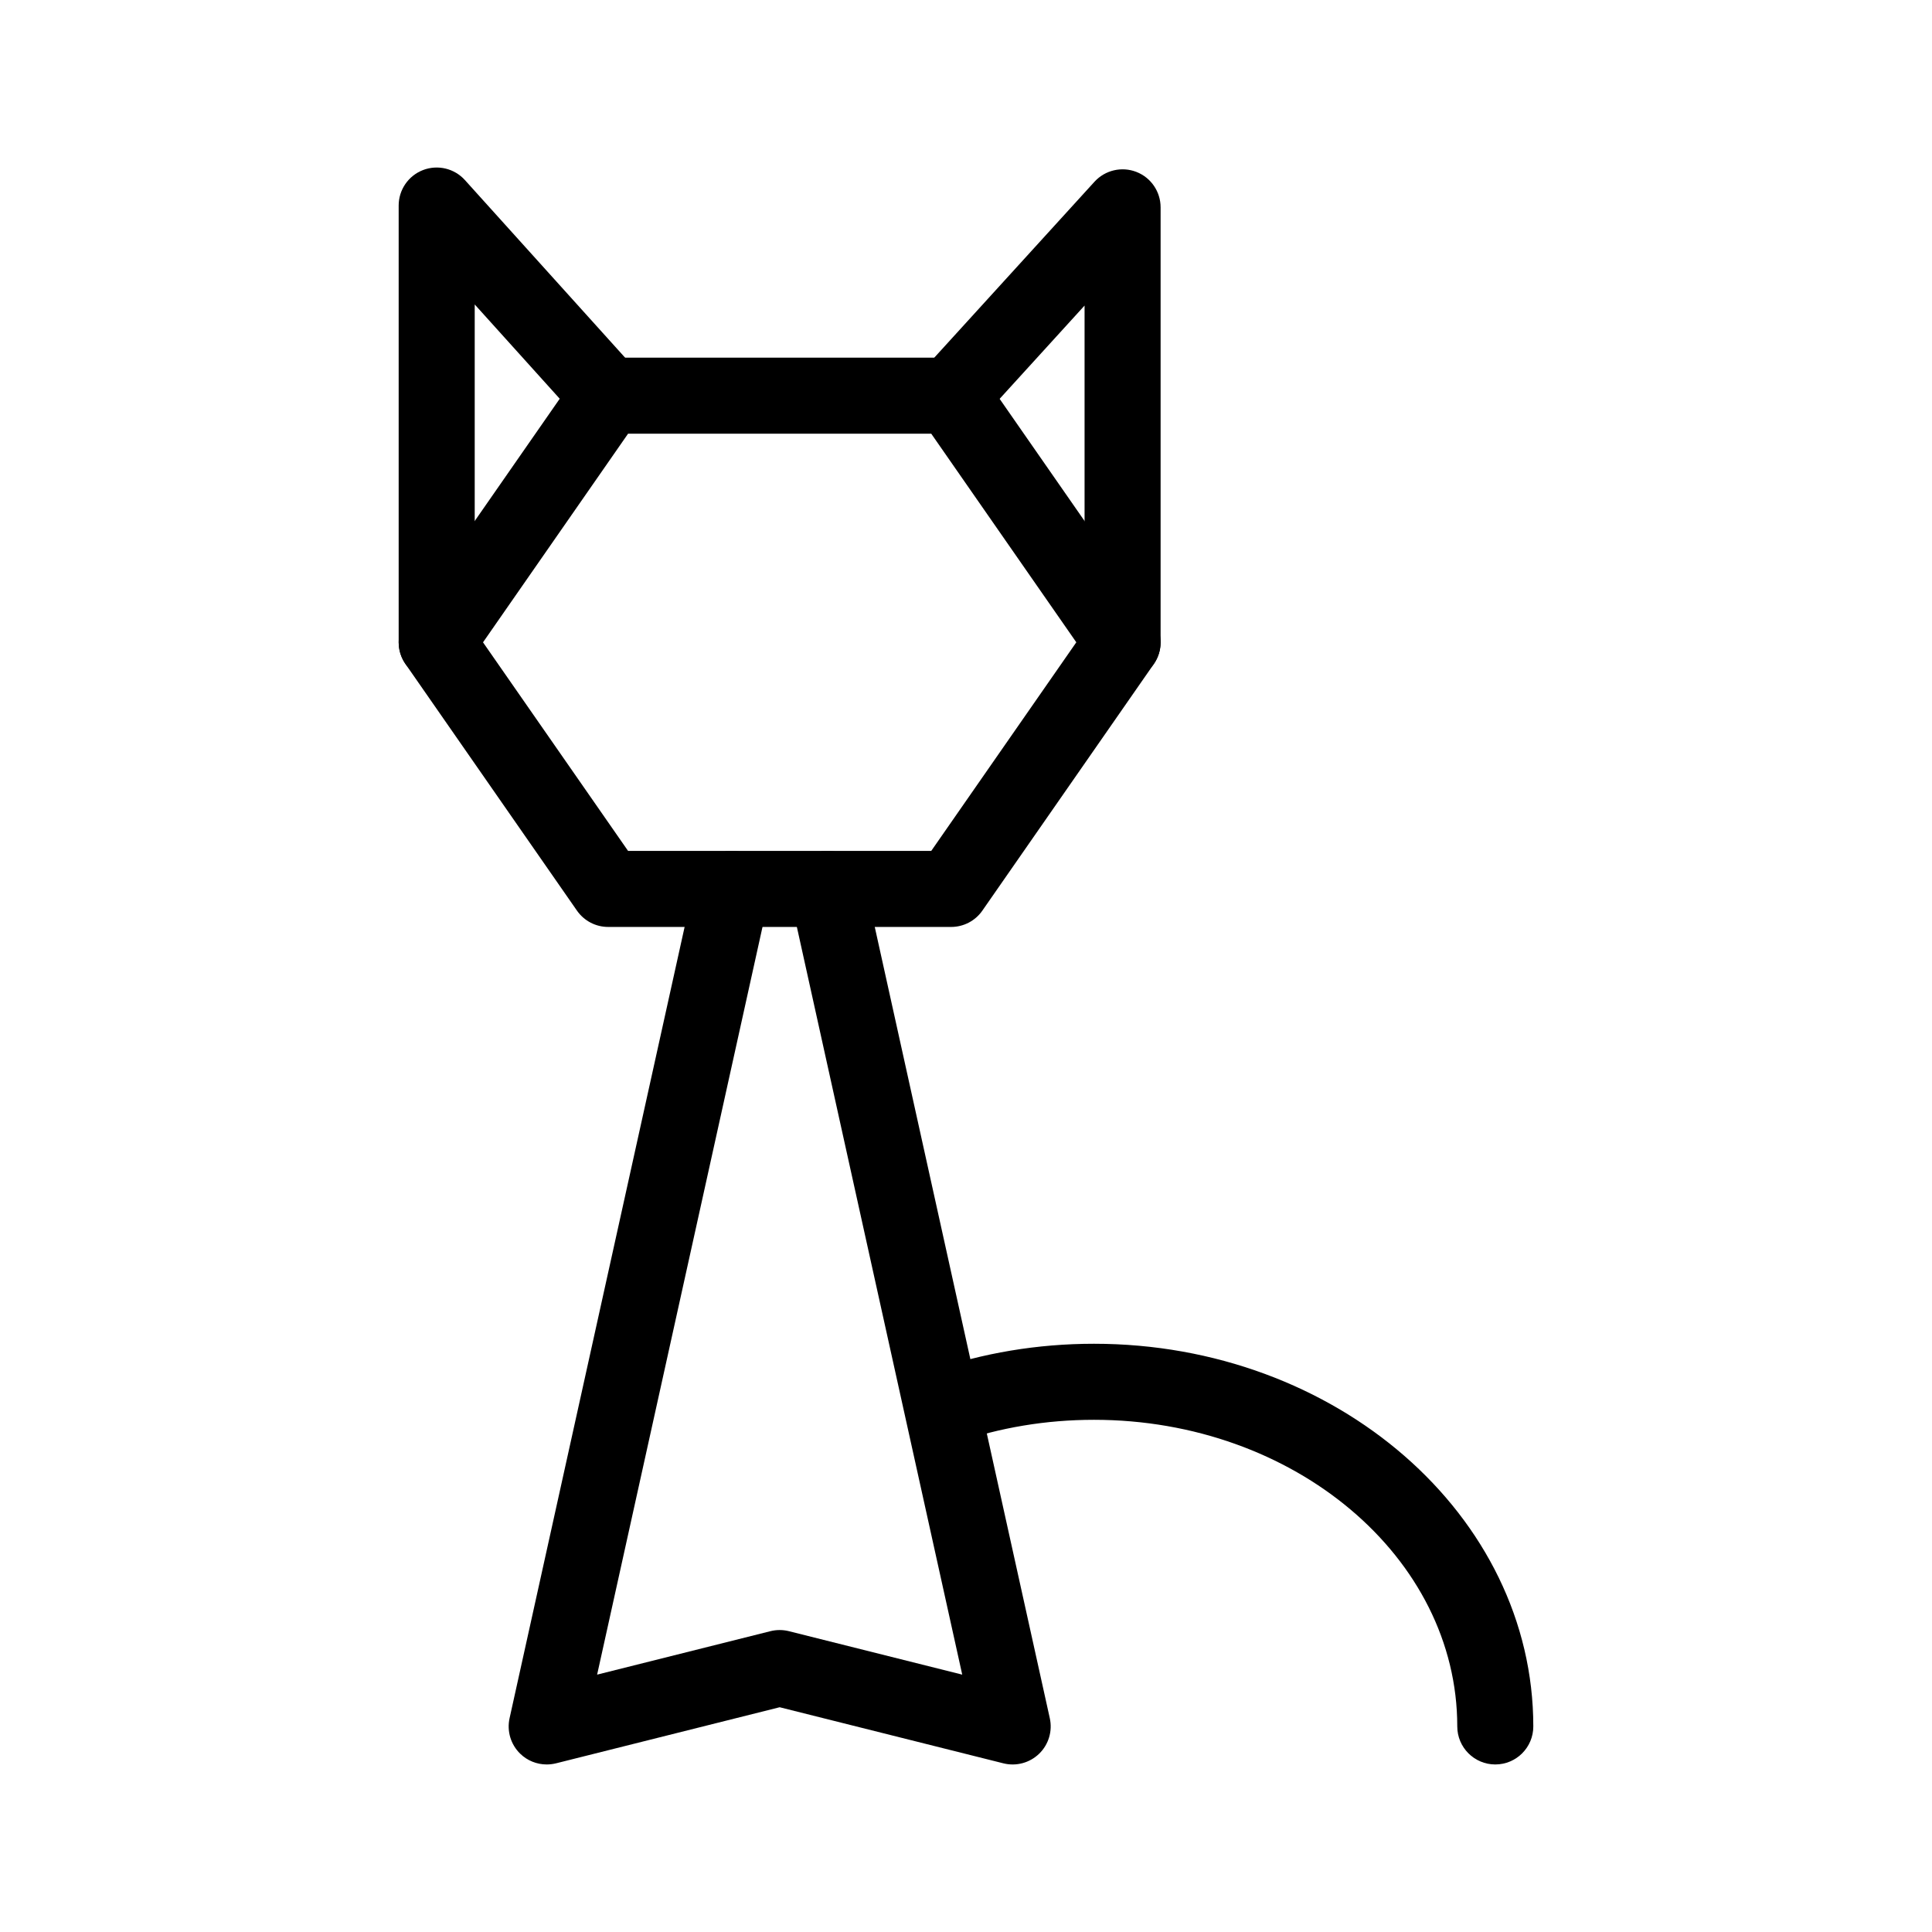 <?xml version="1.0" encoding="UTF-8"?>
<!-- Uploaded to: SVG Repo, www.svgrepo.com, Generator: SVG Repo Mixer Tools -->
<svg fill="#000000" width="800px" height="800px" version="1.1" viewBox="144 144 512 512" xmlns="http://www.w3.org/2000/svg">
 <g>
  <path d="m396.06 389.65h-90.887c-3.301 0-6.387-1.613-8.273-4.324l-45.445-65.359c-2.402-3.461-2.402-8.047 0-11.504l45.445-65.363c1.883-2.707 4.977-4.316 8.273-4.316h90.883c3.301 0 6.387 1.613 8.273 4.324l45.449 65.363c2.402 3.461 2.402 8.047-0.004 11.504l-45.445 65.359c-1.883 2.707-4.973 4.316-8.27 4.316zm-85.617-20.152h80.348l38.441-55.281-38.441-55.281h-80.348l-38.438 55.289z"/>
  <path d="m288.88 611.6c-2.59 0-5.125-0.996-7.023-2.852-2.504-2.43-3.566-5.984-2.816-9.395l49.098-221.95c1.199-5.438 6.586-8.879 12.016-7.664 5.43 1.203 8.863 6.586 7.664 12.016l-45.574 206.04 45.914-11.512c1.605-0.402 3.289-0.406 4.902-0.004l45.941 11.516-45.57-206.04c-1.203-5.43 2.227-10.812 7.664-12.016 5.43-1.203 10.816 2.227 12.016 7.664l49.098 221.95c0.75 3.41-0.312 6.961-2.816 9.395-2.504 2.43-6.086 3.402-9.477 2.555l-59.297-14.867-59.27 14.863c-0.832 0.199-1.652 0.301-2.469 0.301z"/>
  <path d="m441.5 324.29c-5.562 0-10.078-4.516-10.078-10.078v-89.234l-27.918 30.66c-3.754 4.117-10.121 4.414-14.238 0.664-4.109-3.742-4.414-10.121-0.664-14.234l45.449-49.906c2.805-3.078 7.215-4.106 11.082-2.613 3.883 1.5 6.438 5.234 6.438 9.395v115.27c0.004 5.562-4.512 10.074-10.07 10.074z"/>
  <path d="m259.73 324.29c-5.562 0-10.078-4.516-10.078-10.078v-115.74c0-4.172 2.57-7.91 6.457-9.406 3.906-1.492 8.305-0.434 11.098 2.656l45.445 50.383c3.727 4.133 3.394 10.504-0.734 14.234-4.125 3.723-10.504 3.394-14.234-0.734l-27.879-30.918v89.531c0 5.559-4.512 10.07-10.074 10.07z"/>
  <path d="m540.27 611.6c-5.562 0-10.078-4.516-10.078-10.078 0-44.809-43.188-81.258-96.27-81.258-12.676 0-24.992 2.051-36.617 6.098-5.25 1.84-11-0.945-12.828-6.203-1.828-5.254 0.945-11 6.203-12.828 13.758-4.793 28.309-7.219 43.242-7.219 64.195 0 116.42 45.492 116.42 101.41 0 5.566-4.508 10.078-10.074 10.078z"/>
 </g>
</svg>